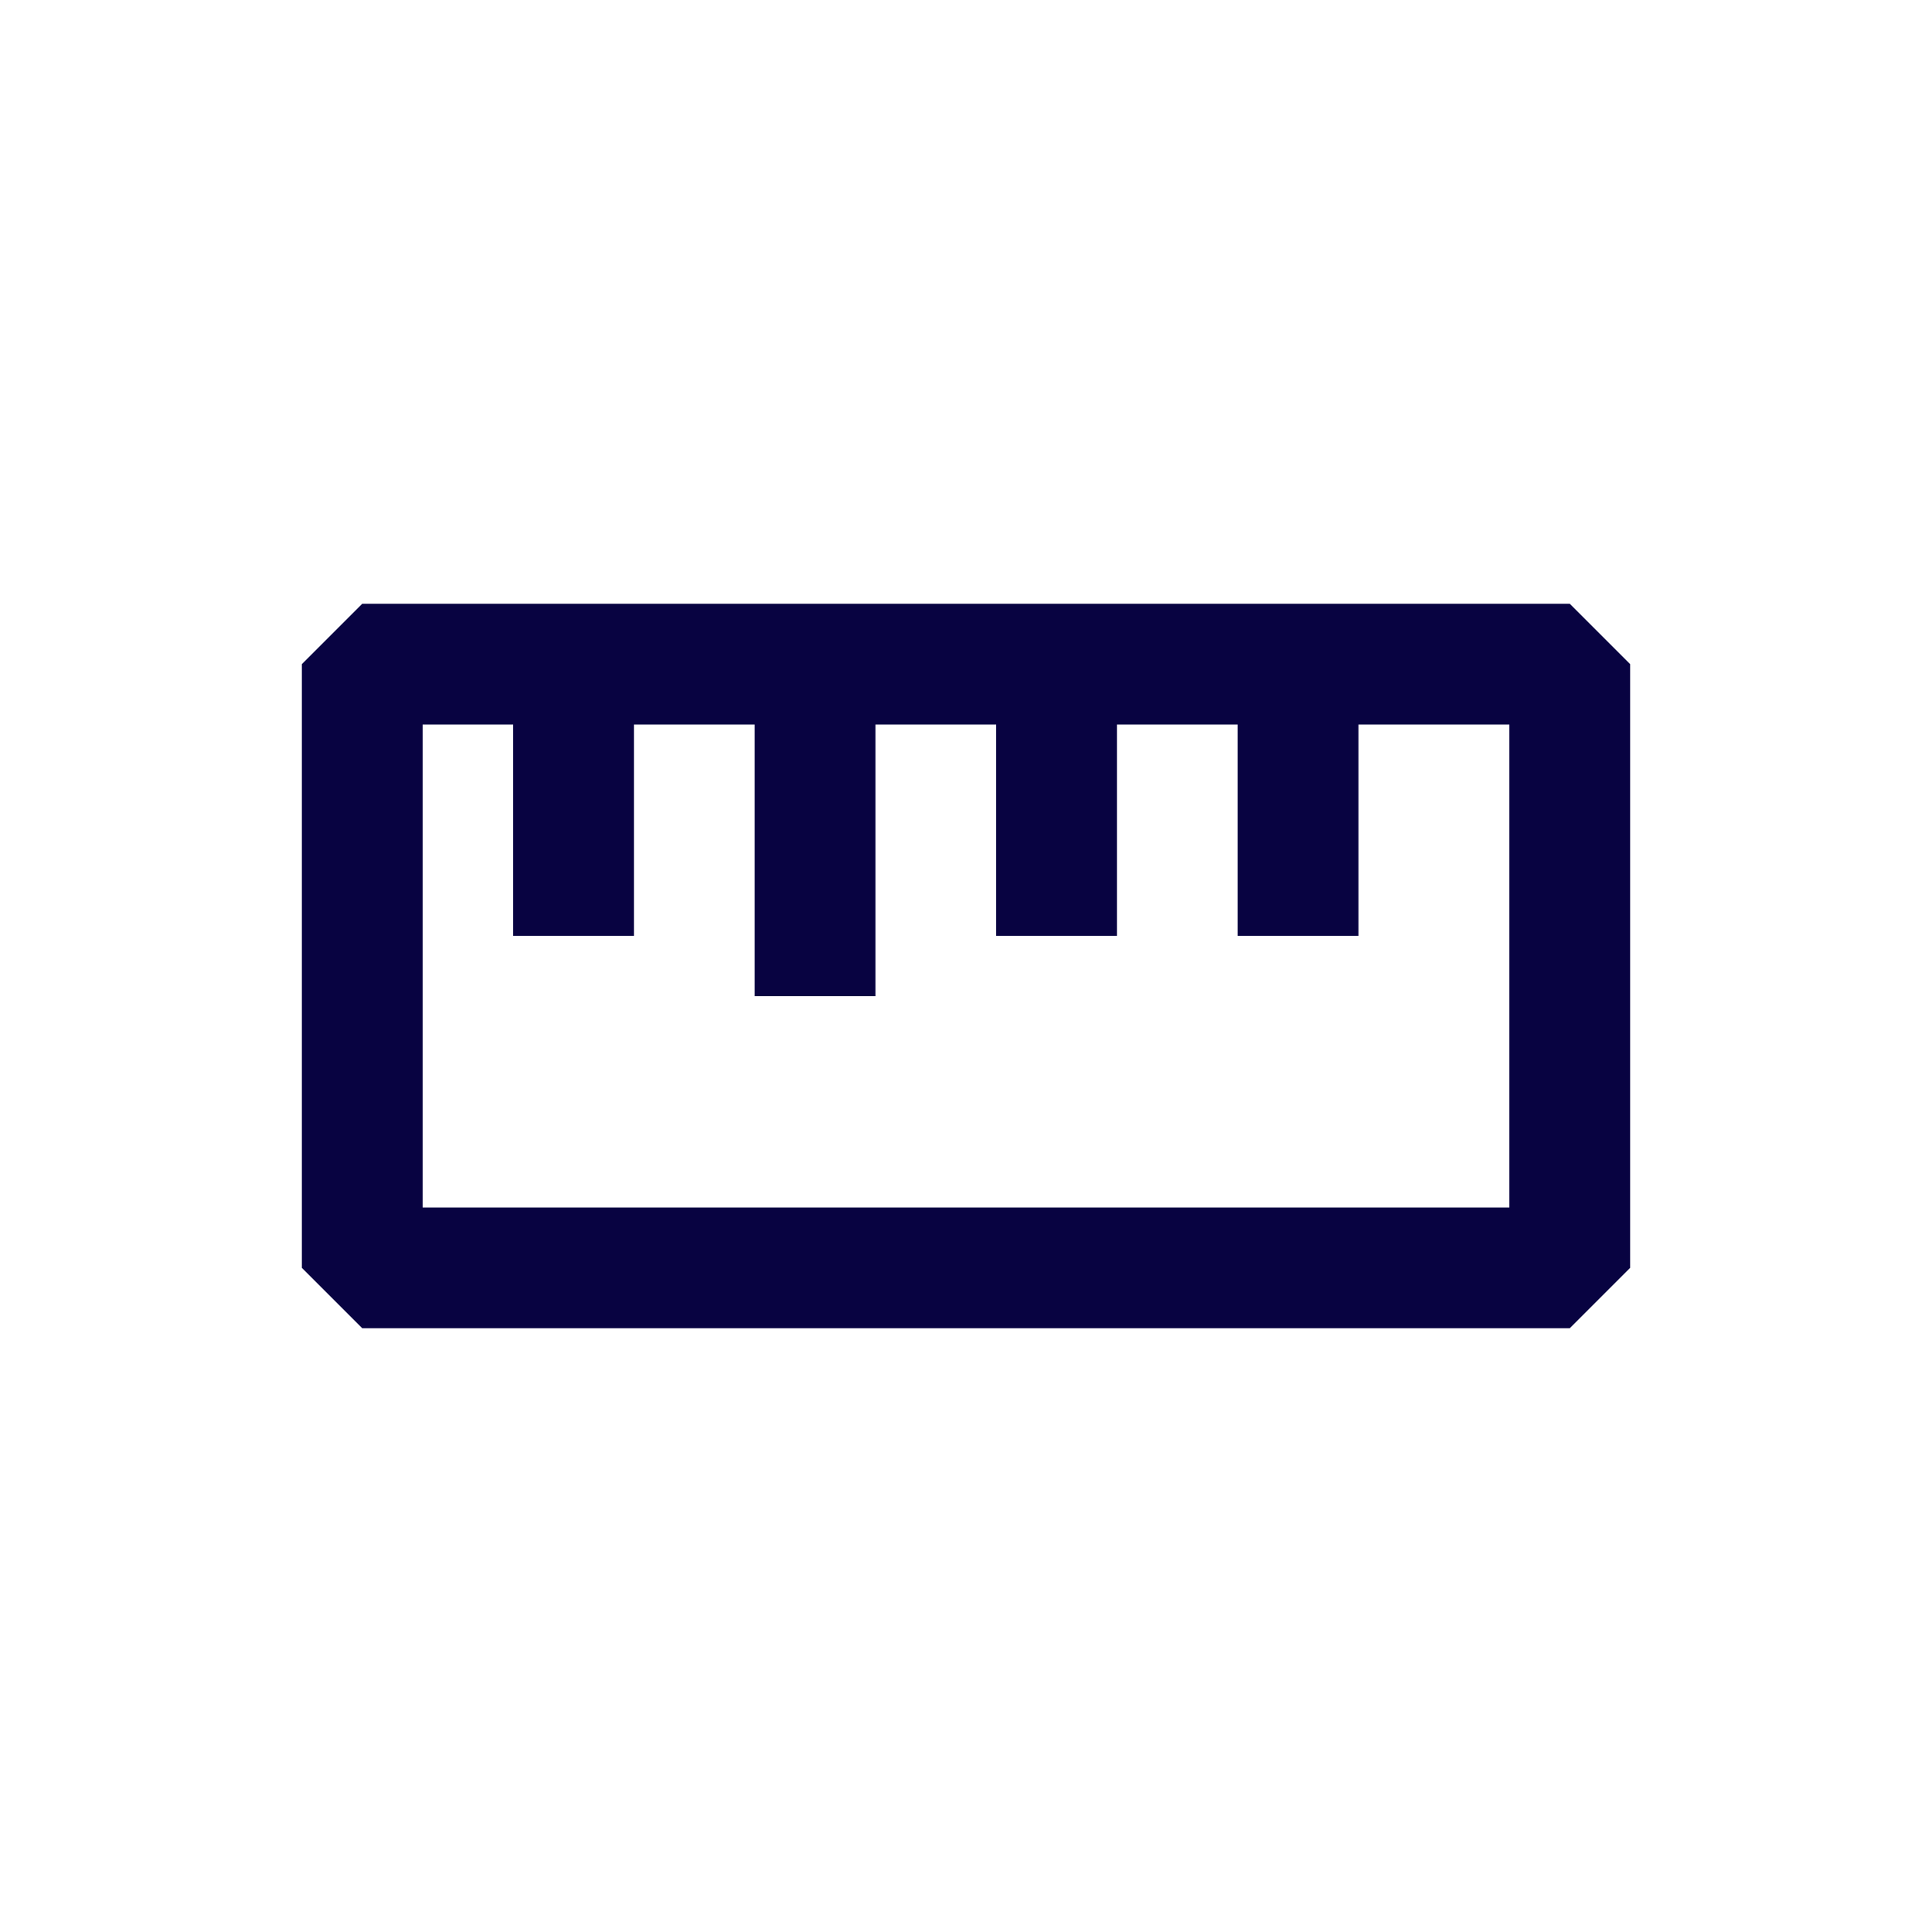 <?xml version="1.0" encoding="utf-8"?><!-- Uploaded to: SVG Repo, www.svgrepo.com, Generator: SVG Repo Mixer Tools -->
<svg width="800px" height="800px" viewBox="0 0 24 24" fill="none" xmlns="http://www.w3.org/2000/svg">
<path fill-rule="evenodd" clip-rule="evenodd" d="M3.75 15.75L4.5 16.5L19.5 16.5L20.25 15.75V8.25L19.5 7.5H4.5L3.75 8.25V15.75ZM18.75 15L5.25 15L5.25 9H6.375L6.375 11.625H7.875L7.875 9L9.375 9V12.375H10.875L10.875 9L12.375 9V11.625H13.875V9L15.375 9V11.625H16.875V9L18.75 9V15Z" fill="#080341"/>
</svg>